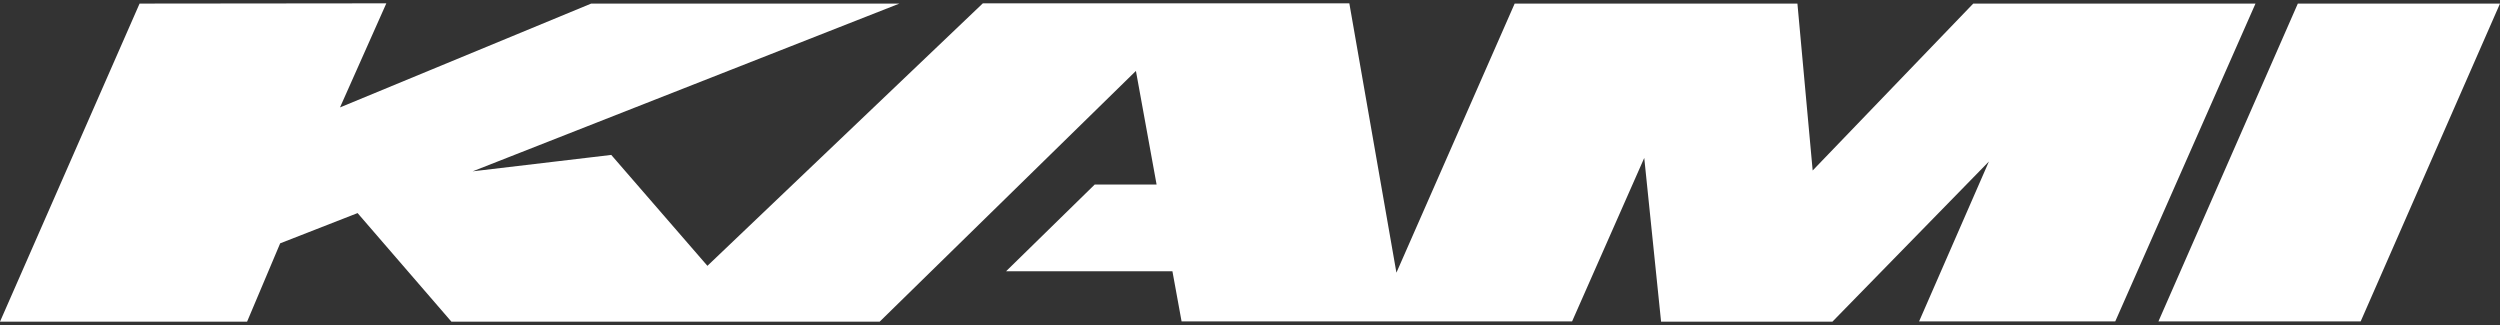 <svg xmlns="http://www.w3.org/2000/svg" xmlns:xlink="http://www.w3.org/1999/xlink" id="Layer_1" x="0px" y="0px" viewBox="0 0 300 39" style="enable-background:new 0 0 300 39;" xml:space="preserve"><rect x="0" y="0" width="300" height="39" fill="#333333" stroke="none"/><style type="text/css">	.st0{fill:#FFFFFF;}</style><g>	<polygon class="st0" points="236.79,0.43 217.52,20.46 215.69,0.43 181.76,0.43 167.57,32.72 161.92,0.4 117.94,0.4 84.89,31.9   73.35,18.59 56.72,20.56 107.93,0.43 70.94,0.43 40.8,12.89 46.36,0.4 16.75,0.43 0,38.6 29.65,38.6 33.62,29.2 42.91,25.57   54.17,38.6 105.56,38.6 136.31,8.51 138.79,22.14 131.37,22.14 120.73,32.55 136.47,32.55 140.69,32.55 141.79,38.57 188.65,38.57   197.31,18.95 199.33,38.6 219.89,38.6 238.67,19.38 230.29,38.57 253.83,38.57 270.66,0.43  "></polygon>	<polygon class="st0" points="275.74,0.43 259.01,38.57 283.28,38.57 300,0.43  "></polygon></g></svg>